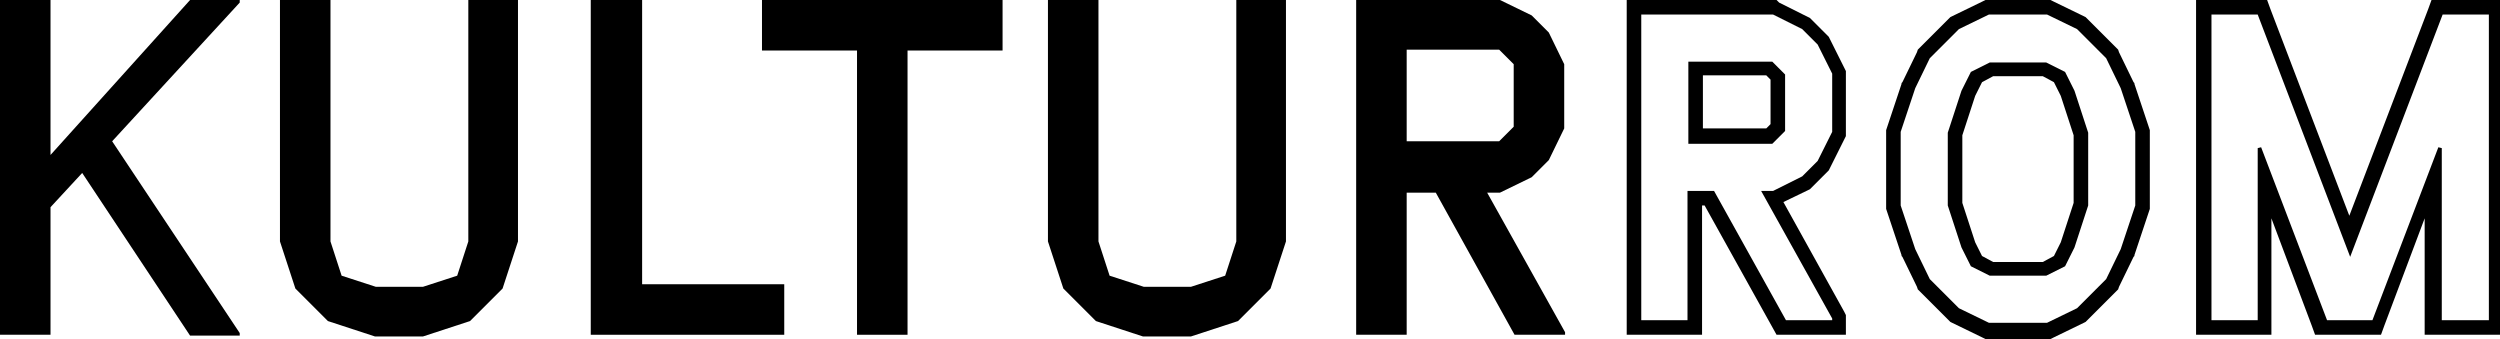<svg xmlns="http://www.w3.org/2000/svg" width="292" height="39.6" viewBox="0 0 292 39.6"><g id="Group_428" data-name="Group 428" transform="translate(0 -979.7)"><g id="Group_422" data-name="Group 422"><path id="Path_147" data-name="Path 147" d="M5.9 1018.8H0v-39.1h5.9v18.1l16.3-18.1H28v.3l-14.9 16.2 14.9 22.4v.3h-5.8l-12.6-19-3.7 4v14.9z"/></g><g id="Group_423" data-name="Group 423"><path id="Path_148" data-name="Path 148" d="M54.6 979.7h5.9v28.2l-1.8 5.5-3.8 3.8-5.5 1.8h-5.6l-5.5-1.8-3.8-3.8-1.8-5.5v-28.2h5.9v28.2l1.3 4 4 1.3h5.5l4-1.3 1.3-4v-28.2z"/></g><g id="Group_424" data-name="Group 424"><path id="Path_149" data-name="Path 149" d="M69 979.7h6v33.2h16.6v5.9H69z"/></g><g id="Group_425" data-name="Group 425"><path id="Path_150" data-name="Path 150" d="M100.1 985.6H89v-5.9h28.1v5.9H106v33.2h-5.9z"/></g><g id="Group_426" data-name="Group 426"><path id="Path_151" data-name="Path 151" d="M144.3 979.7h5.9v28.2l-1.8 5.5-3.8 3.8-5.5 1.8h-5.6l-5.5-1.8-3.8-3.8-1.8-5.5v-28.2h5.9v28.2l1.3 4 4 1.3h5.5l4-1.3 1.3-4v-28.2z"/></g><g id="Group_427" data-name="Group 427"><path id="Path_152" data-name="Path 152" d="M164.3 1002.2v16.6h-5.9v-39.1h16.8l3.7 1.8 2 2 1.8 3.7v7.5l-1.8 3.7-2 2-3.7 1.8h-1.5l9.1 16.3v.3h-5.9l-9.2-16.6zm0-6h10.8l1.7-1.7v-7.3l-1.7-1.7h-10.8z"/></g><path id="Path_153" data-name="Path 153" d="M207.1 981.4l3.4 1.7 1.8 1.8 1.7 3.4v6.8l-1.7 3.4-1.8 1.8-3.4 1.7h-1.4l8.3 14.9v.2h-5.4l-8.4-15.1h-3.1v15.1h-5.4v-35.7h15.4m-9.9 15.1h9.8l1.5-1.5v-6.6l-1.5-1.5h-9.8v9.6m10.3-16.8H190v39.1h8.8v-15.1h.3l7.9 14.2.5.9h8.1v-2.3l-.2-.4-7.1-12.8 2.9-1.4.2-.1.2-.2 1.8-1.8.2-.2.1-.2 1.7-3.4.2-.4V988l-.2-.4-1.7-3.4-.1-.2-.2-.2-1.8-1.8-.2-.2-.2-.1-3.4-1.7-.3-.3zm-8.6 8.8h7.4l.5.5v5.2l-.5.5h-7.4v-6.2z"/><path id="Path_154" data-name="Path 154" d="M239.1 981.4l3.5 1.7 3.4 3.4 1.7 3.5 1.7 5.1v8.6l-1.7 5.1-1.7 3.5-3.4 3.4-3.5 1.7h-6.8l-3.5-1.7-3.4-3.4-1.7-3.5-1.7-5.1v-8.6l1.7-5.1 1.7-3.5 3.4-3.4 3.5-1.7h6.8m-6.7 30.5h6.6l2.2-1.1 1.1-2.2 1.6-4.9v-8.5l-1.6-4.9-1.1-2.2-2.2-1.1h-6.6l-2.2 1.1-1.1 2.2-1.6 4.9v8.5l1.6 4.9 1.1 2.2 2.2 1.1m7.1-32.2h-7.6l-.4.2-3.5 1.7-.2.1-.2.2-3.4 3.4-.2.2-.1.3-1.7 3.5-.1.1v.1l-1.7 5.1-.1.3v9.2l.1.3 1.7 5.1v.1l.1.1 1.7 3.5.1.3.2.2 3.4 3.4.2.2.2.1 3.5 1.7.4.2h7.6l.4-.2 3.5-1.7.2-.1.2-.2 3.4-3.4.2-.2.1-.3 1.7-3.5.1-.1v-.1l1.7-5.1.1-.3v-9.2l-.1-.3-1.7-5.1v-.1l-.1-.1-1.7-3.5-.1-.3-.2-.2-3.4-3.4-.2-.2-.2-.1-3.5-1.7-.4-.2zm-6.7 8.9h5.8l1.3.7.8 1.6 1.5 4.6v7.9l-1.5 4.6-.8 1.6-1.3.7h-5.8l-1.3-.7-.8-1.6-1.5-4.6v-7.9l1.5-4.6.8-1.6 1.3-.7z"/><path id="Path_155" data-name="Path 155" d="M290.6 979.7H284l-.4 1.1-9.2 24.1-9.2-24.1-.4-1.1h-8.3v39.1h8.8v-13.6l4.7 12.5.4 1.1h7.7l.4-1.1 4.7-12.5v13.6h8.8v-39.1zm0 37.4h-5.4V997l-.4-.1-7.7 20.2h-5.3l-7.7-20.2-.4.1v20.1h-5.4v-35.7h5.4l10.8 28.3 10.8-28.3h5.4v35.7z"/></g></svg>
